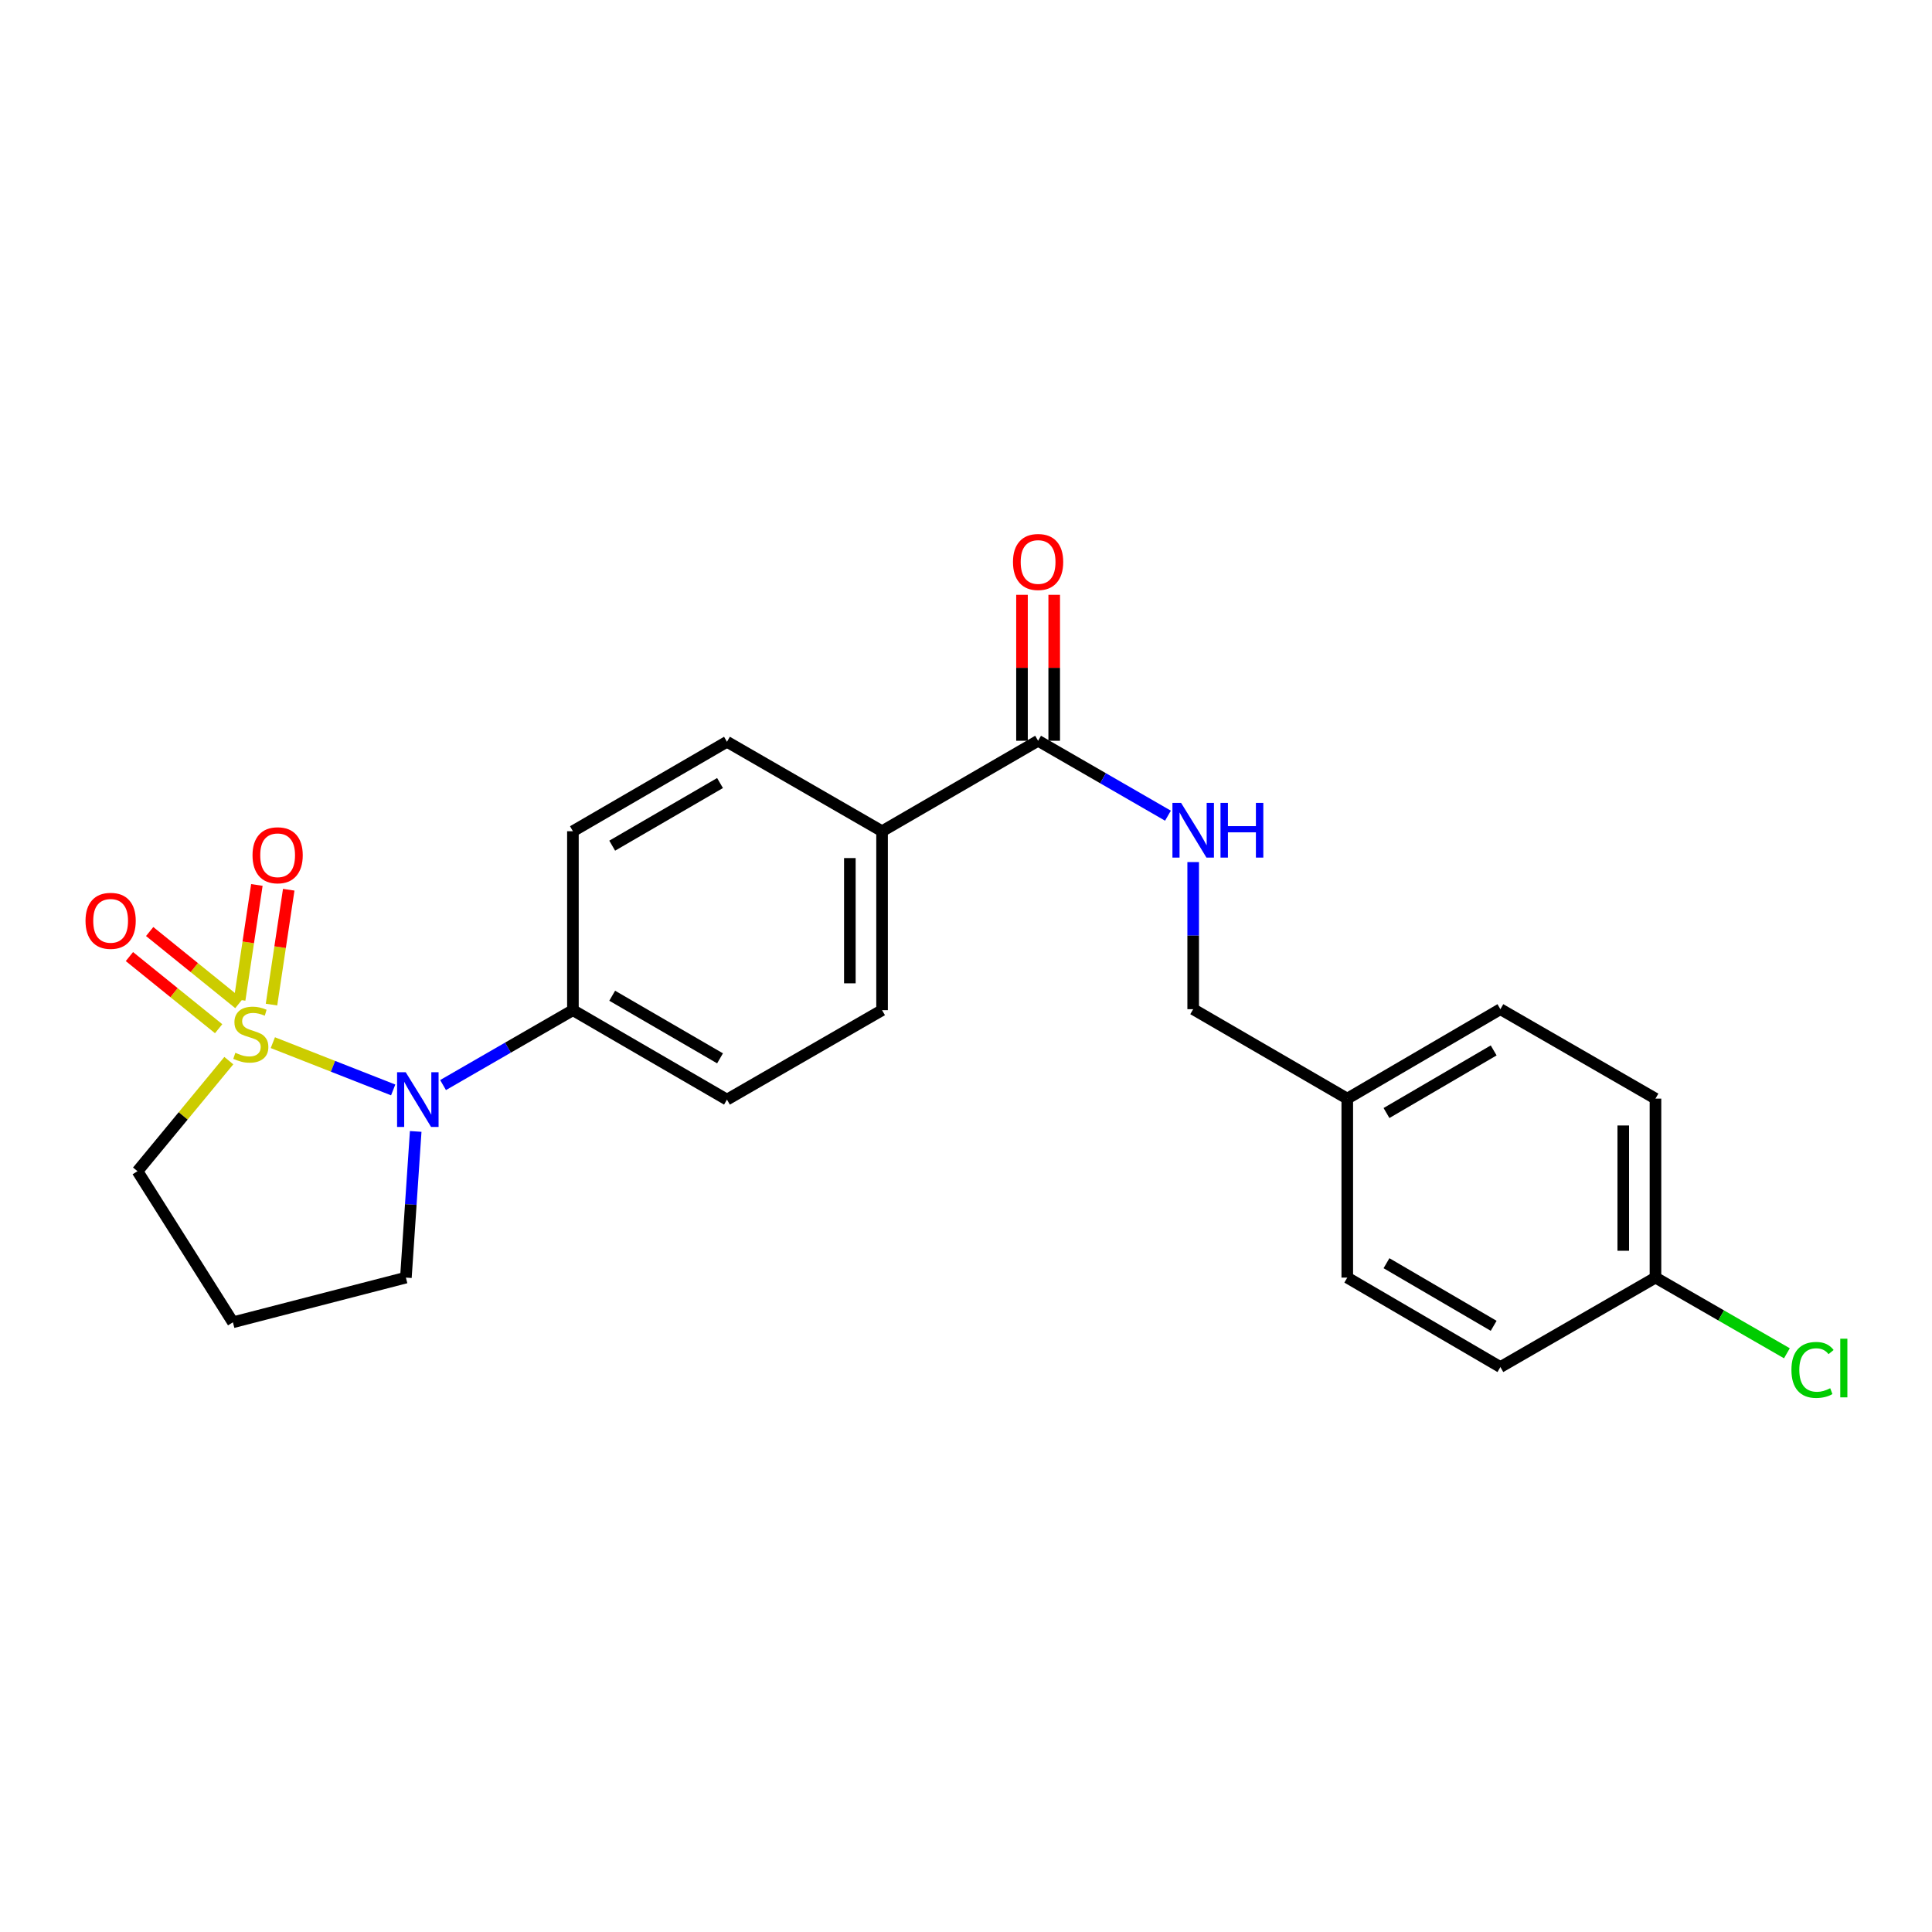 <?xml version='1.0' encoding='iso-8859-1'?>
<svg version='1.1' baseProfile='full'
              xmlns='http://www.w3.org/2000/svg'
                      xmlns:rdkit='http://www.rdkit.org/xml'
                      xmlns:xlink='http://www.w3.org/1999/xlink'
                  xml:space='preserve'
width='1000px' height='1000px' viewBox='0 0 1000 1000'>
<!-- END OF HEADER -->
<rect style='opacity:1.0;fill:#FFFFFF;stroke:none' width='1000' height='1000' x='0' y='0'> </rect>
<path class='bond-0' d='M 141.22,539.679 L 172.366,551.914' style='fill:none;fill-rule:evenodd;stroke:#CCCC00;stroke-width:6px;stroke-linecap:butt;stroke-linejoin:miter;stroke-opacity:1' />
<path class='bond-0' d='M 172.366,551.914 L 203.512,564.148' style='fill:none;fill-rule:evenodd;stroke:#0000FF;stroke-width:6px;stroke-linecap:butt;stroke-linejoin:miter;stroke-opacity:1' />
<path class='bond-2' d='M 140.53,519.976 L 144.988,490.248' style='fill:none;fill-rule:evenodd;stroke:#CCCC00;stroke-width:6px;stroke-linecap:butt;stroke-linejoin:miter;stroke-opacity:1' />
<path class='bond-2' d='M 144.988,490.248 L 149.445,460.521' style='fill:none;fill-rule:evenodd;stroke:#FF0000;stroke-width:6px;stroke-linecap:butt;stroke-linejoin:miter;stroke-opacity:1' />
<path class='bond-2' d='M 124.042,517.504 L 128.499,487.776' style='fill:none;fill-rule:evenodd;stroke:#CCCC00;stroke-width:6px;stroke-linecap:butt;stroke-linejoin:miter;stroke-opacity:1' />
<path class='bond-2' d='M 128.499,487.776 L 132.957,458.048' style='fill:none;fill-rule:evenodd;stroke:#FF0000;stroke-width:6px;stroke-linecap:butt;stroke-linejoin:miter;stroke-opacity:1' />
<path class='bond-3' d='M 123.647,519.491 L 100.558,500.823' style='fill:none;fill-rule:evenodd;stroke:#CCCC00;stroke-width:6px;stroke-linecap:butt;stroke-linejoin:miter;stroke-opacity:1' />
<path class='bond-3' d='M 100.558,500.823 L 77.469,482.156' style='fill:none;fill-rule:evenodd;stroke:#FF0000;stroke-width:6px;stroke-linecap:butt;stroke-linejoin:miter;stroke-opacity:1' />
<path class='bond-3' d='M 113.164,532.456 L 90.075,513.789' style='fill:none;fill-rule:evenodd;stroke:#CCCC00;stroke-width:6px;stroke-linecap:butt;stroke-linejoin:miter;stroke-opacity:1' />
<path class='bond-3' d='M 90.075,513.789 L 66.986,495.121' style='fill:none;fill-rule:evenodd;stroke:#FF0000;stroke-width:6px;stroke-linecap:butt;stroke-linejoin:miter;stroke-opacity:1' />
<path class='bond-7' d='M 118.435,548.981 L 94.8,577.596' style='fill:none;fill-rule:evenodd;stroke:#CCCC00;stroke-width:6px;stroke-linecap:butt;stroke-linejoin:miter;stroke-opacity:1' />
<path class='bond-7' d='M 94.8,577.596 L 71.165,606.21' style='fill:none;fill-rule:evenodd;stroke:#000000;stroke-width:6px;stroke-linecap:butt;stroke-linejoin:miter;stroke-opacity:1' />
<path class='bond-4' d='M 229.325,561.628 L 262.932,542.245' style='fill:none;fill-rule:evenodd;stroke:#0000FF;stroke-width:6px;stroke-linecap:butt;stroke-linejoin:miter;stroke-opacity:1' />
<path class='bond-4' d='M 262.932,542.245 L 296.54,522.863' style='fill:none;fill-rule:evenodd;stroke:#000000;stroke-width:6px;stroke-linecap:butt;stroke-linejoin:miter;stroke-opacity:1' />
<path class='bond-13' d='M 215.164,585.627 L 212.627,623.457' style='fill:none;fill-rule:evenodd;stroke:#0000FF;stroke-width:6px;stroke-linecap:butt;stroke-linejoin:miter;stroke-opacity:1' />
<path class='bond-13' d='M 212.627,623.457 L 210.09,661.287' style='fill:none;fill-rule:evenodd;stroke:#000000;stroke-width:6px;stroke-linecap:butt;stroke-linejoin:miter;stroke-opacity:1' />
<path class='bond-1' d='M 537.319,383.419 L 456.556,430.243' style='fill:none;fill-rule:evenodd;stroke:#000000;stroke-width:6px;stroke-linecap:butt;stroke-linejoin:miter;stroke-opacity:1' />
<path class='bond-5' d='M 537.319,383.419 L 570.927,402.81' style='fill:none;fill-rule:evenodd;stroke:#000000;stroke-width:6px;stroke-linecap:butt;stroke-linejoin:miter;stroke-opacity:1' />
<path class='bond-5' d='M 570.927,402.81 L 604.534,422.2' style='fill:none;fill-rule:evenodd;stroke:#0000FF;stroke-width:6px;stroke-linecap:butt;stroke-linejoin:miter;stroke-opacity:1' />
<path class='bond-8' d='M 545.656,383.419 L 545.656,345.647' style='fill:none;fill-rule:evenodd;stroke:#000000;stroke-width:6px;stroke-linecap:butt;stroke-linejoin:miter;stroke-opacity:1' />
<path class='bond-8' d='M 545.656,345.647 L 545.656,307.875' style='fill:none;fill-rule:evenodd;stroke:#FF0000;stroke-width:6px;stroke-linecap:butt;stroke-linejoin:miter;stroke-opacity:1' />
<path class='bond-8' d='M 528.983,383.419 L 528.983,345.647' style='fill:none;fill-rule:evenodd;stroke:#000000;stroke-width:6px;stroke-linecap:butt;stroke-linejoin:miter;stroke-opacity:1' />
<path class='bond-8' d='M 528.983,345.647 L 528.983,307.875' style='fill:none;fill-rule:evenodd;stroke:#FF0000;stroke-width:6px;stroke-linecap:butt;stroke-linejoin:miter;stroke-opacity:1' />
<path class='bond-9' d='M 296.54,522.863 L 376.275,569.158' style='fill:none;fill-rule:evenodd;stroke:#000000;stroke-width:6px;stroke-linecap:butt;stroke-linejoin:miter;stroke-opacity:1' />
<path class='bond-9' d='M 316.872,515.388 L 372.687,547.795' style='fill:none;fill-rule:evenodd;stroke:#000000;stroke-width:6px;stroke-linecap:butt;stroke-linejoin:miter;stroke-opacity:1' />
<path class='bond-10' d='M 296.54,522.863 L 296.54,430.243' style='fill:none;fill-rule:evenodd;stroke:#000000;stroke-width:6px;stroke-linecap:butt;stroke-linejoin:miter;stroke-opacity:1' />
<path class='bond-15' d='M 617.591,446.209 L 617.591,484.281' style='fill:none;fill-rule:evenodd;stroke:#0000FF;stroke-width:6px;stroke-linecap:butt;stroke-linejoin:miter;stroke-opacity:1' />
<path class='bond-15' d='M 617.591,484.281 L 617.591,522.353' style='fill:none;fill-rule:evenodd;stroke:#000000;stroke-width:6px;stroke-linecap:butt;stroke-linejoin:miter;stroke-opacity:1' />
<path class='bond-6' d='M 456.556,430.243 L 376.275,383.938' style='fill:none;fill-rule:evenodd;stroke:#000000;stroke-width:6px;stroke-linecap:butt;stroke-linejoin:miter;stroke-opacity:1' />
<path class='bond-24' d='M 456.556,430.243 L 456.556,522.863' style='fill:none;fill-rule:evenodd;stroke:#000000;stroke-width:6px;stroke-linecap:butt;stroke-linejoin:miter;stroke-opacity:1' />
<path class='bond-24' d='M 439.883,444.136 L 439.883,508.97' style='fill:none;fill-rule:evenodd;stroke:#000000;stroke-width:6px;stroke-linecap:butt;stroke-linejoin:miter;stroke-opacity:1' />
<path class='bond-14' d='M 71.165,606.21 L 120.555,684.416' style='fill:none;fill-rule:evenodd;stroke:#000000;stroke-width:6px;stroke-linecap:butt;stroke-linejoin:miter;stroke-opacity:1' />
<path class='bond-11' d='M 376.275,569.158 L 456.556,522.863' style='fill:none;fill-rule:evenodd;stroke:#000000;stroke-width:6px;stroke-linecap:butt;stroke-linejoin:miter;stroke-opacity:1' />
<path class='bond-12' d='M 296.54,430.243 L 376.275,383.938' style='fill:none;fill-rule:evenodd;stroke:#000000;stroke-width:6px;stroke-linecap:butt;stroke-linejoin:miter;stroke-opacity:1' />
<path class='bond-12' d='M 316.874,437.715 L 372.688,405.302' style='fill:none;fill-rule:evenodd;stroke:#000000;stroke-width:6px;stroke-linecap:butt;stroke-linejoin:miter;stroke-opacity:1' />
<path class='bond-23' d='M 210.09,661.287 L 120.555,684.416' style='fill:none;fill-rule:evenodd;stroke:#000000;stroke-width:6px;stroke-linecap:butt;stroke-linejoin:miter;stroke-opacity:1' />
<path class='bond-17' d='M 617.591,522.353 L 697.345,568.649' style='fill:none;fill-rule:evenodd;stroke:#000000;stroke-width:6px;stroke-linecap:butt;stroke-linejoin:miter;stroke-opacity:1' />
<path class='bond-16' d='M 856.87,661.287 L 856.87,568.649' style='fill:none;fill-rule:evenodd;stroke:#000000;stroke-width:6px;stroke-linecap:butt;stroke-linejoin:miter;stroke-opacity:1' />
<path class='bond-16' d='M 840.197,647.391 L 840.197,582.545' style='fill:none;fill-rule:evenodd;stroke:#000000;stroke-width:6px;stroke-linecap:butt;stroke-linejoin:miter;stroke-opacity:1' />
<path class='bond-18' d='M 856.87,661.287 L 890.883,680.871' style='fill:none;fill-rule:evenodd;stroke:#000000;stroke-width:6px;stroke-linecap:butt;stroke-linejoin:miter;stroke-opacity:1' />
<path class='bond-18' d='M 890.883,680.871 L 924.896,700.454' style='fill:none;fill-rule:evenodd;stroke:#00CC00;stroke-width:6px;stroke-linecap:butt;stroke-linejoin:miter;stroke-opacity:1' />
<path class='bond-25' d='M 856.87,661.287 L 776.598,707.583' style='fill:none;fill-rule:evenodd;stroke:#000000;stroke-width:6px;stroke-linecap:butt;stroke-linejoin:miter;stroke-opacity:1' />
<path class='bond-21' d='M 697.345,568.649 L 697.345,661.287' style='fill:none;fill-rule:evenodd;stroke:#000000;stroke-width:6px;stroke-linecap:butt;stroke-linejoin:miter;stroke-opacity:1' />
<path class='bond-22' d='M 697.345,568.649 L 776.598,522.353' style='fill:none;fill-rule:evenodd;stroke:#000000;stroke-width:6px;stroke-linecap:butt;stroke-linejoin:miter;stroke-opacity:1' />
<path class='bond-22' d='M 717.643,576.101 L 773.12,543.694' style='fill:none;fill-rule:evenodd;stroke:#000000;stroke-width:6px;stroke-linecap:butt;stroke-linejoin:miter;stroke-opacity:1' />
<path class='bond-19' d='M 776.598,707.583 L 697.345,661.287' style='fill:none;fill-rule:evenodd;stroke:#000000;stroke-width:6px;stroke-linecap:butt;stroke-linejoin:miter;stroke-opacity:1' />
<path class='bond-19' d='M 773.12,686.242 L 717.643,653.834' style='fill:none;fill-rule:evenodd;stroke:#000000;stroke-width:6px;stroke-linecap:butt;stroke-linejoin:miter;stroke-opacity:1' />
<path class='bond-20' d='M 856.87,568.649 L 776.598,522.353' style='fill:none;fill-rule:evenodd;stroke:#000000;stroke-width:6px;stroke-linecap:butt;stroke-linejoin:miter;stroke-opacity:1' />
<path  class='atom-0' d='M 121.818 544.921
Q 122.138 545.041, 123.458 545.601
Q 124.778 546.161, 126.218 546.521
Q 127.698 546.841, 129.138 546.841
Q 131.818 546.841, 133.378 545.561
Q 134.938 544.241, 134.938 541.961
Q 134.938 540.401, 134.138 539.441
Q 133.378 538.481, 132.178 537.961
Q 130.978 537.441, 128.978 536.841
Q 126.458 536.081, 124.938 535.361
Q 123.458 534.641, 122.378 533.121
Q 121.338 531.601, 121.338 529.041
Q 121.338 525.481, 123.738 523.281
Q 126.178 521.081, 130.978 521.081
Q 134.258 521.081, 137.978 522.641
L 137.058 525.721
Q 133.658 524.321, 131.098 524.321
Q 128.338 524.321, 126.818 525.481
Q 125.298 526.601, 125.338 528.561
Q 125.338 530.081, 126.098 531.001
Q 126.898 531.921, 128.018 532.441
Q 129.178 532.961, 131.098 533.561
Q 133.658 534.361, 135.178 535.161
Q 136.698 535.961, 137.778 537.601
Q 138.898 539.201, 138.898 541.961
Q 138.898 545.881, 136.258 548.001
Q 133.658 550.081, 129.298 550.081
Q 126.778 550.081, 124.858 549.521
Q 122.978 549.001, 120.738 548.081
L 121.818 544.921
' fill='#CCCC00'/>
<path  class='atom-1' d='M 210.008 554.998
L 219.288 569.998
Q 220.208 571.478, 221.688 574.158
Q 223.168 576.838, 223.248 576.998
L 223.248 554.998
L 227.008 554.998
L 227.008 583.318
L 223.128 583.318
L 213.168 566.918
Q 212.008 564.998, 210.768 562.798
Q 209.568 560.598, 209.208 559.918
L 209.208 583.318
L 205.528 583.318
L 205.528 554.998
L 210.008 554.998
' fill='#0000FF'/>
<path  class='atom-3' d='M 130.703 442.68
Q 130.703 435.88, 134.063 432.08
Q 137.423 428.28, 143.703 428.28
Q 149.983 428.28, 153.343 432.08
Q 156.703 435.88, 156.703 442.68
Q 156.703 449.56, 153.303 453.48
Q 149.903 457.36, 143.703 457.36
Q 137.463 457.36, 134.063 453.48
Q 130.703 449.6, 130.703 442.68
M 143.703 454.16
Q 148.023 454.16, 150.343 451.28
Q 152.703 448.36, 152.703 442.68
Q 152.703 437.12, 150.343 434.32
Q 148.023 431.48, 143.703 431.48
Q 139.383 431.48, 137.023 434.28
Q 134.703 437.08, 134.703 442.68
Q 134.703 448.4, 137.023 451.28
Q 139.383 454.16, 143.703 454.16
' fill='#FF0000'/>
<path  class='atom-4' d='M 44.262 476.619
Q 44.262 469.819, 47.622 466.019
Q 50.982 462.219, 57.262 462.219
Q 63.542 462.219, 66.902 466.019
Q 70.262 469.819, 70.262 476.619
Q 70.262 483.499, 66.862 487.419
Q 63.462 491.299, 57.262 491.299
Q 51.022 491.299, 47.622 487.419
Q 44.262 483.539, 44.262 476.619
M 57.262 488.099
Q 61.582 488.099, 63.902 485.219
Q 66.262 482.299, 66.262 476.619
Q 66.262 471.059, 63.902 468.259
Q 61.582 465.419, 57.262 465.419
Q 52.942 465.419, 50.582 468.219
Q 48.262 471.019, 48.262 476.619
Q 48.262 482.339, 50.582 485.219
Q 52.942 488.099, 57.262 488.099
' fill='#FF0000'/>
<path  class='atom-6' d='M 611.331 415.574
L 620.611 430.574
Q 621.531 432.054, 623.011 434.734
Q 624.491 437.414, 624.571 437.574
L 624.571 415.574
L 628.331 415.574
L 628.331 443.894
L 624.451 443.894
L 614.491 427.494
Q 613.331 425.574, 612.091 423.374
Q 610.891 421.174, 610.531 420.494
L 610.531 443.894
L 606.851 443.894
L 606.851 415.574
L 611.331 415.574
' fill='#0000FF'/>
<path  class='atom-6' d='M 631.731 415.574
L 635.571 415.574
L 635.571 427.614
L 650.051 427.614
L 650.051 415.574
L 653.891 415.574
L 653.891 443.894
L 650.051 443.894
L 650.051 430.814
L 635.571 430.814
L 635.571 443.894
L 631.731 443.894
L 631.731 415.574
' fill='#0000FF'/>
<path  class='atom-9' d='M 524.319 290.88
Q 524.319 284.08, 527.679 280.28
Q 531.039 276.48, 537.319 276.48
Q 543.599 276.48, 546.959 280.28
Q 550.319 284.08, 550.319 290.88
Q 550.319 297.76, 546.919 301.68
Q 543.519 305.56, 537.319 305.56
Q 531.079 305.56, 527.679 301.68
Q 524.319 297.8, 524.319 290.88
M 537.319 302.36
Q 541.639 302.36, 543.959 299.48
Q 546.319 296.56, 546.319 290.88
Q 546.319 285.32, 543.959 282.52
Q 541.639 279.68, 537.319 279.68
Q 532.999 279.68, 530.639 282.48
Q 528.319 285.28, 528.319 290.88
Q 528.319 296.6, 530.639 299.48
Q 532.999 302.36, 537.319 302.36
' fill='#FF0000'/>
<path  class='atom-19' d='M 927.241 709.072
Q 927.241 702.032, 930.521 698.352
Q 933.841 694.632, 940.121 694.632
Q 945.961 694.632, 949.081 698.752
L 946.441 700.912
Q 944.161 697.912, 940.121 697.912
Q 935.841 697.912, 933.561 700.792
Q 931.321 703.632, 931.321 709.072
Q 931.321 714.672, 933.641 717.552
Q 936.001 720.432, 940.561 720.432
Q 943.681 720.432, 947.321 718.552
L 948.441 721.552
Q 946.961 722.512, 944.721 723.072
Q 942.481 723.632, 940.001 723.632
Q 933.841 723.632, 930.521 719.872
Q 927.241 716.112, 927.241 709.072
' fill='#00CC00'/>
<path  class='atom-19' d='M 952.521 692.912
L 956.201 692.912
L 956.201 723.272
L 952.521 723.272
L 952.521 692.912
' fill='#00CC00'/>
</svg>
